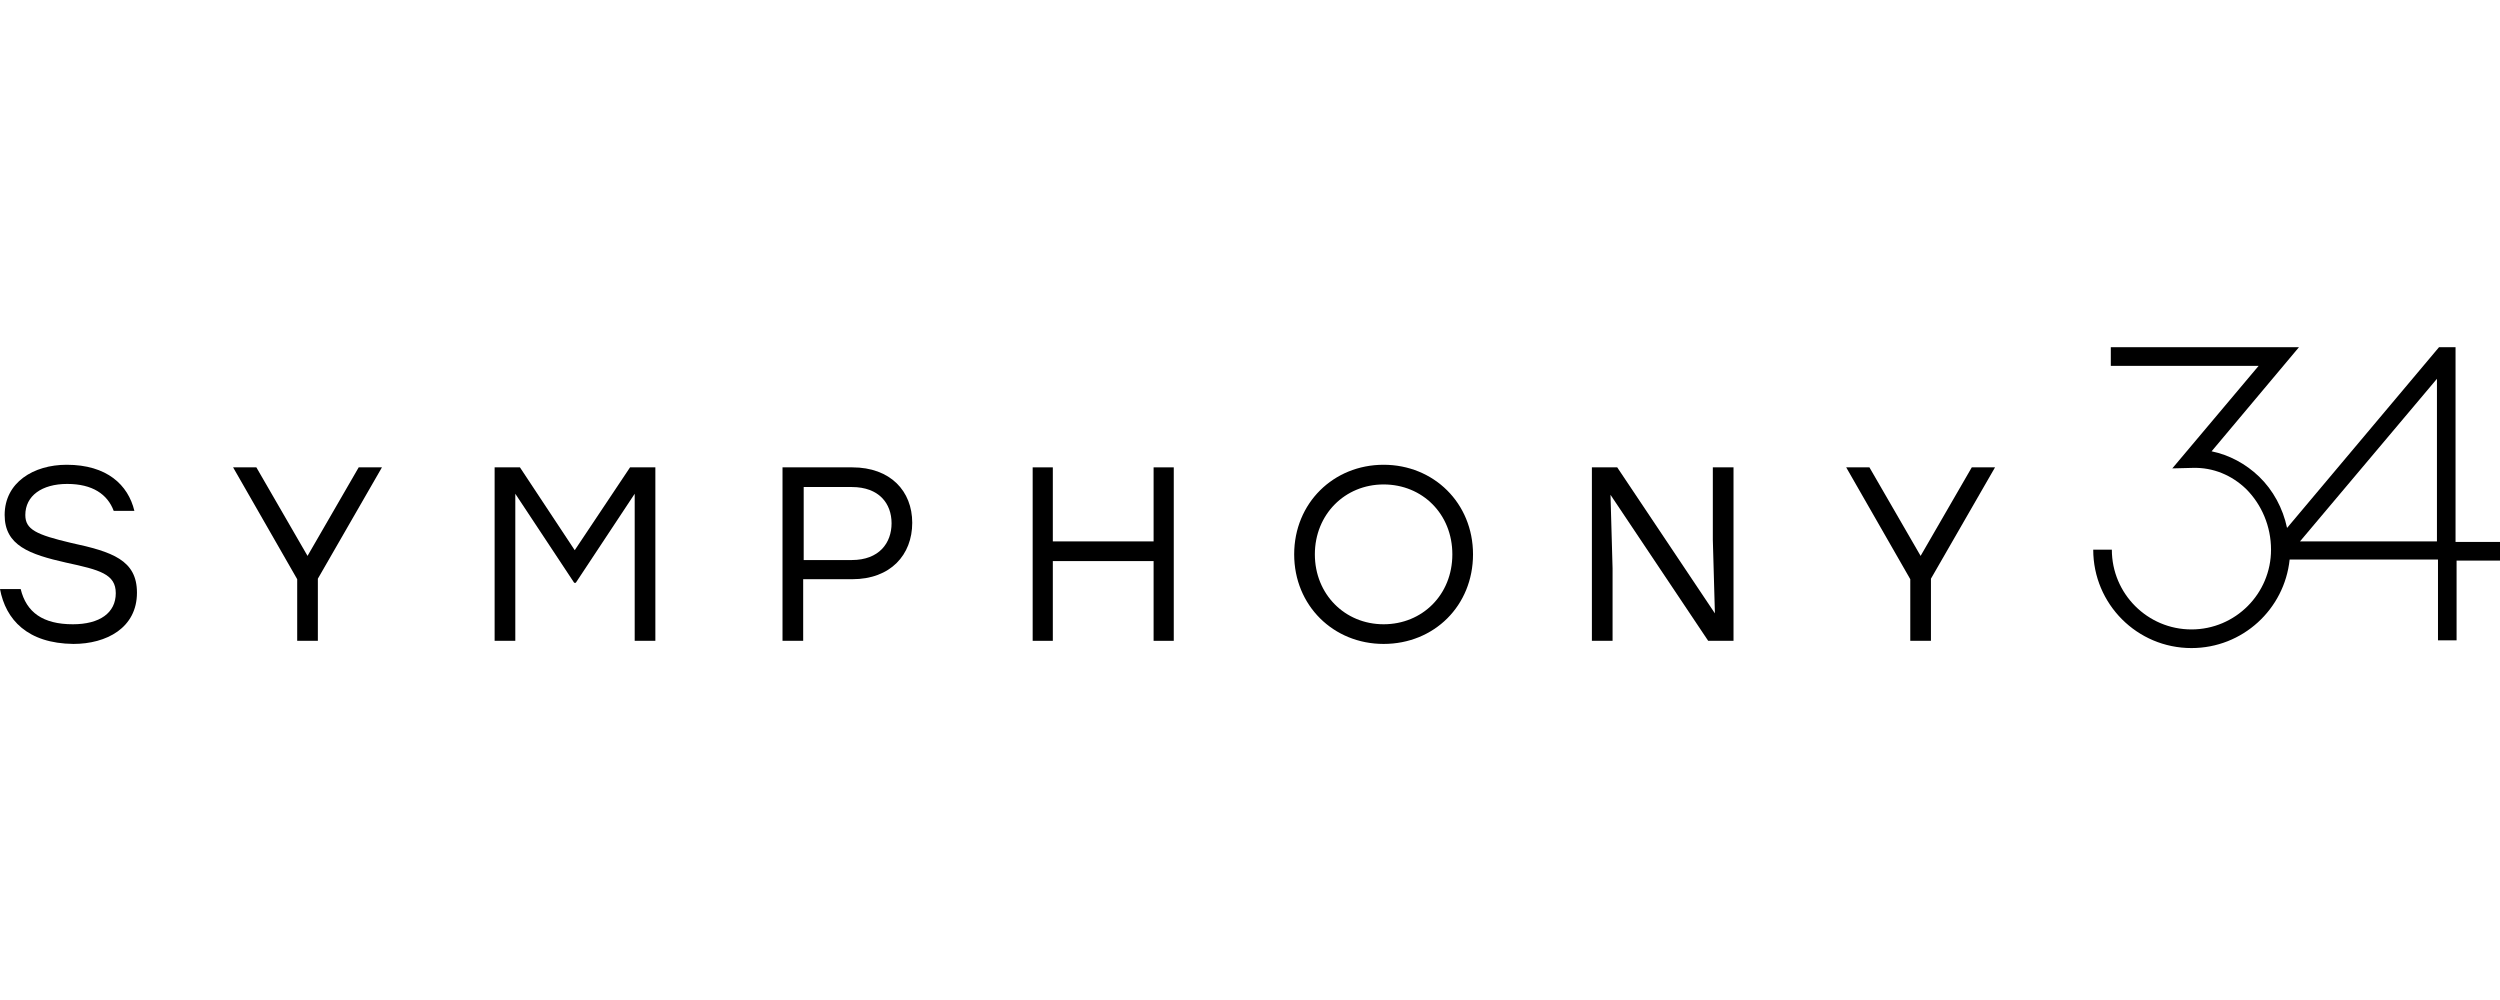 <svg width="180" height="72" viewBox="0 0 180 72" fill="none" xmlns="http://www.w3.org/2000/svg">
<g clip-path="url(#clip0_116_20)">
<path d="M9.861 42.672C9.861 45.207 7.666 46.363 5.284 46.363C1.972 46.326 0.409 44.611 0 42.411H1.489C1.898 44.089 3.089 44.947 5.247 44.947C7.182 44.947 8.336 44.126 8.336 42.709C8.336 41.33 7.182 41.032 4.763 40.51C2.121 39.913 0.335 39.279 0.335 37.08C0.335 34.731 2.419 33.463 4.8 33.463C7.703 33.463 9.229 34.917 9.675 36.781H8.187C7.74 35.588 6.661 34.843 4.838 34.843C3.014 34.843 1.823 35.7 1.823 37.08C1.823 38.124 2.605 38.496 5.135 39.093C8.075 39.727 9.861 40.323 9.861 42.672Z" fill="black"/>
<path d="M22.886 41.666V46.139H21.398V41.703L16.783 33.65H18.458L22.142 40.025L25.826 33.65H27.5L22.886 41.666Z" fill="black"/>
<path d="M47.186 33.65V46.139H45.698V35.551L41.455 41.964H41.344L37.102 35.551V46.139H35.613V33.65H37.436L41.381 39.615L45.363 33.65H47.186Z" fill="black"/>
<path d="M64.193 37.676C64.193 36.26 63.3 35.066 61.327 35.066H57.866V40.323H61.327C63.3 40.323 64.193 39.093 64.193 37.676ZM65.681 37.639C65.681 39.95 64.118 41.703 61.364 41.703H57.829V46.139H56.341V33.65H61.364C64.118 33.65 65.681 35.365 65.681 37.639Z" fill="black"/>
<path d="M84.511 33.65V46.139H83.059V40.398H75.803V46.139H74.352V33.65H75.803V38.981H83.059V33.65H84.511Z" fill="black"/>
<path d="M94.67 39.913C94.67 42.784 96.829 44.947 99.619 44.947C102.41 44.947 104.569 42.821 104.569 39.913C104.569 37.005 102.41 34.88 99.619 34.88C96.829 34.88 94.67 37.042 94.67 39.913ZM106.057 39.913C106.057 43.604 103.266 46.363 99.619 46.363C96.01 46.363 93.181 43.604 93.181 39.913C93.181 36.222 96.01 33.463 99.619 33.463C103.229 33.463 106.057 36.222 106.057 39.913Z" fill="black"/>
<path d="M124.813 33.65V46.139H122.989L115.956 35.626L116.105 40.92V46.139H114.616V33.65H116.44L123.473 44.163L123.324 38.869V33.65H124.813Z" fill="black"/>
<path d="M139.028 41.666V46.139H137.54V41.703L132.926 33.65H134.599L138.284 40.025L141.968 33.65H143.642L139.028 41.666Z" fill="black"/>
<path d="M175.46 38.981H165.599L175.46 27.274V38.981ZM176.799 38.981V25H175.608L164.668 38.012C164.37 36.595 163.663 35.29 162.659 34.321C161.691 33.389 160.5 32.755 159.235 32.494L165.524 25H151.978V26.342H162.621L156.406 33.724L157.895 33.687C159.347 33.65 160.686 34.209 161.728 35.215C162.844 36.334 163.514 37.9 163.514 39.578C163.514 42.747 160.947 45.319 157.784 45.319C154.621 45.319 152.053 42.747 152.053 39.578H150.713C150.713 43.492 153.876 46.661 157.784 46.661C161.468 46.661 164.482 43.865 164.854 40.286H175.535V46.102H176.874V40.361H180V39.018H176.799V38.981Z" fill="black"/>
</g>
<defs>
<clipPath id="clip0_116_20">
<rect width="180" height="72" fill="white"/>
</clipPath>
</defs>
</svg>
